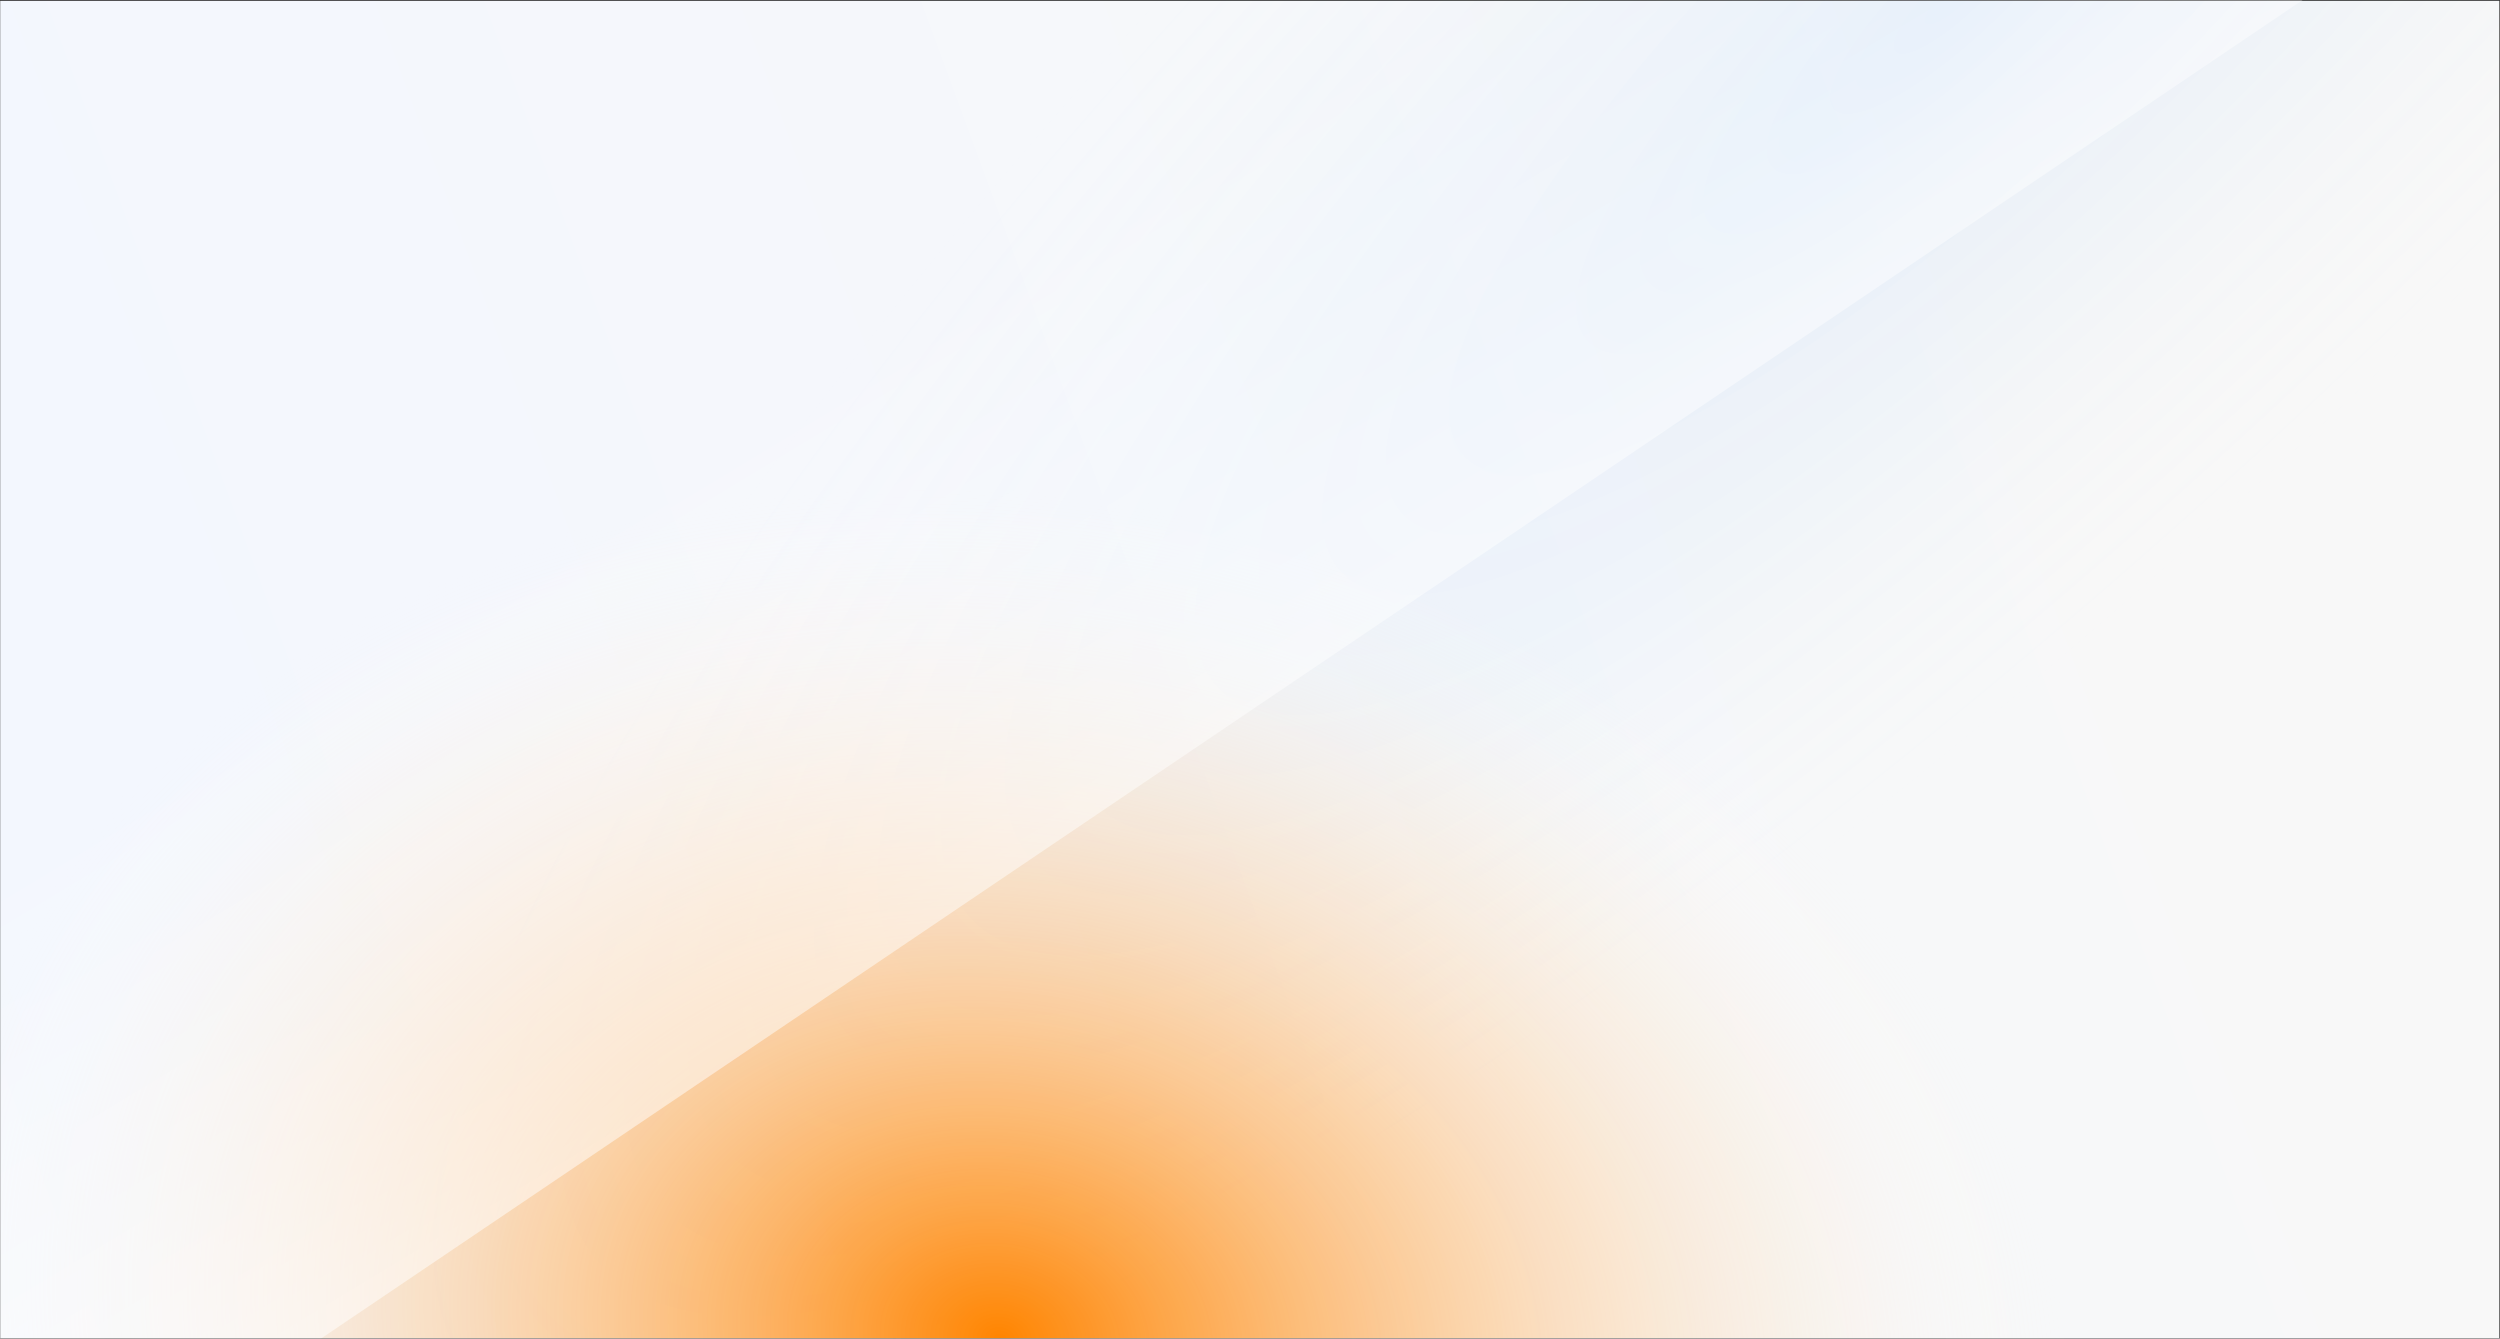 <svg width="1440" height="771" viewBox="0 0 1440 771" fill="none" xmlns="http://www.w3.org/2000/svg">
<rect x="0" y="0" width="1440" height="771" fill="#333333" stroke="none"/>
<mask id="mask0_76_30" style="mask-type:alpha" maskUnits="userSpaceOnUse" x="0" y="0" width="1440" height="771">
<rect width="1440" height="771" fill="#D9D9D9"/>
</mask>
<g mask="url(#mask0_76_30)">
<g clip-path="url(#clip0_76_30)">
<path d="M-0.345 0.472H1439.66V771.472H-0.345V0.472Z" fill="url(#paint0_radial_76_30)"/>
<path d="M-0.345 0.472H1439.66V771.472H-0.345V0.472Z" fill="url(#paint1_radial_76_30)" fill-opacity="0.1"/>
<path d="M-0.345 0.472H1439.66V771.472H-0.345V0.472Z" fill="url(#paint2_radial_76_30)"/>
</g>
<rect x="-147" y="590.317" width="1621" height="335.501" transform="rotate(-34.037 -147 590.317)" fill="url(#paint3_linear_76_30)" fill-opacity="0.59"/>
</g>
<defs>
<radialGradient id="paint0_radial_76_30" cx="0" cy="0" r="1" gradientUnits="userSpaceOnUse" gradientTransform="translate(137.655 669.84) rotate(-20.199) scale(1197.66 49111.3)">
<stop stop-color="#F3F7FE"/>
<stop offset="1" stop-color="#F8F8F8"/>
</radialGradient>
<radialGradient id="paint1_radial_76_30" cx="0" cy="0" r="1" gradientUnits="userSpaceOnUse" gradientTransform="translate(1121.65 0.472) rotate(46.684) scale(332.352 1225.58)">
<stop stop-color="#0073FF"/>
<stop offset="1" stop-color="white" stop-opacity="0"/>
</radialGradient>
<radialGradient id="paint2_radial_76_30" cx="0" cy="0" r="1" gradientUnits="userSpaceOnUse" gradientTransform="translate(573.655 771.472) rotate(-82.053) scale(491.855 622.936)">
<stop stop-color="#FF8400"/>
<stop offset="1" stop-color="white" stop-opacity="0"/>
</radialGradient>
<linearGradient id="paint3_linear_76_30" x1="287.76" y1="601.522" x2="268.354" y2="981.291" gradientUnits="userSpaceOnUse">
<stop stop-color="white" stop-opacity="0"/>
<stop offset="1" stop-color="white"/>
</linearGradient>
<clipPath id="clip0_76_30">
<rect width="1440" height="771" fill="white" transform="translate(-0.345 0.472)"/>
</clipPath>
</defs>
</svg>
